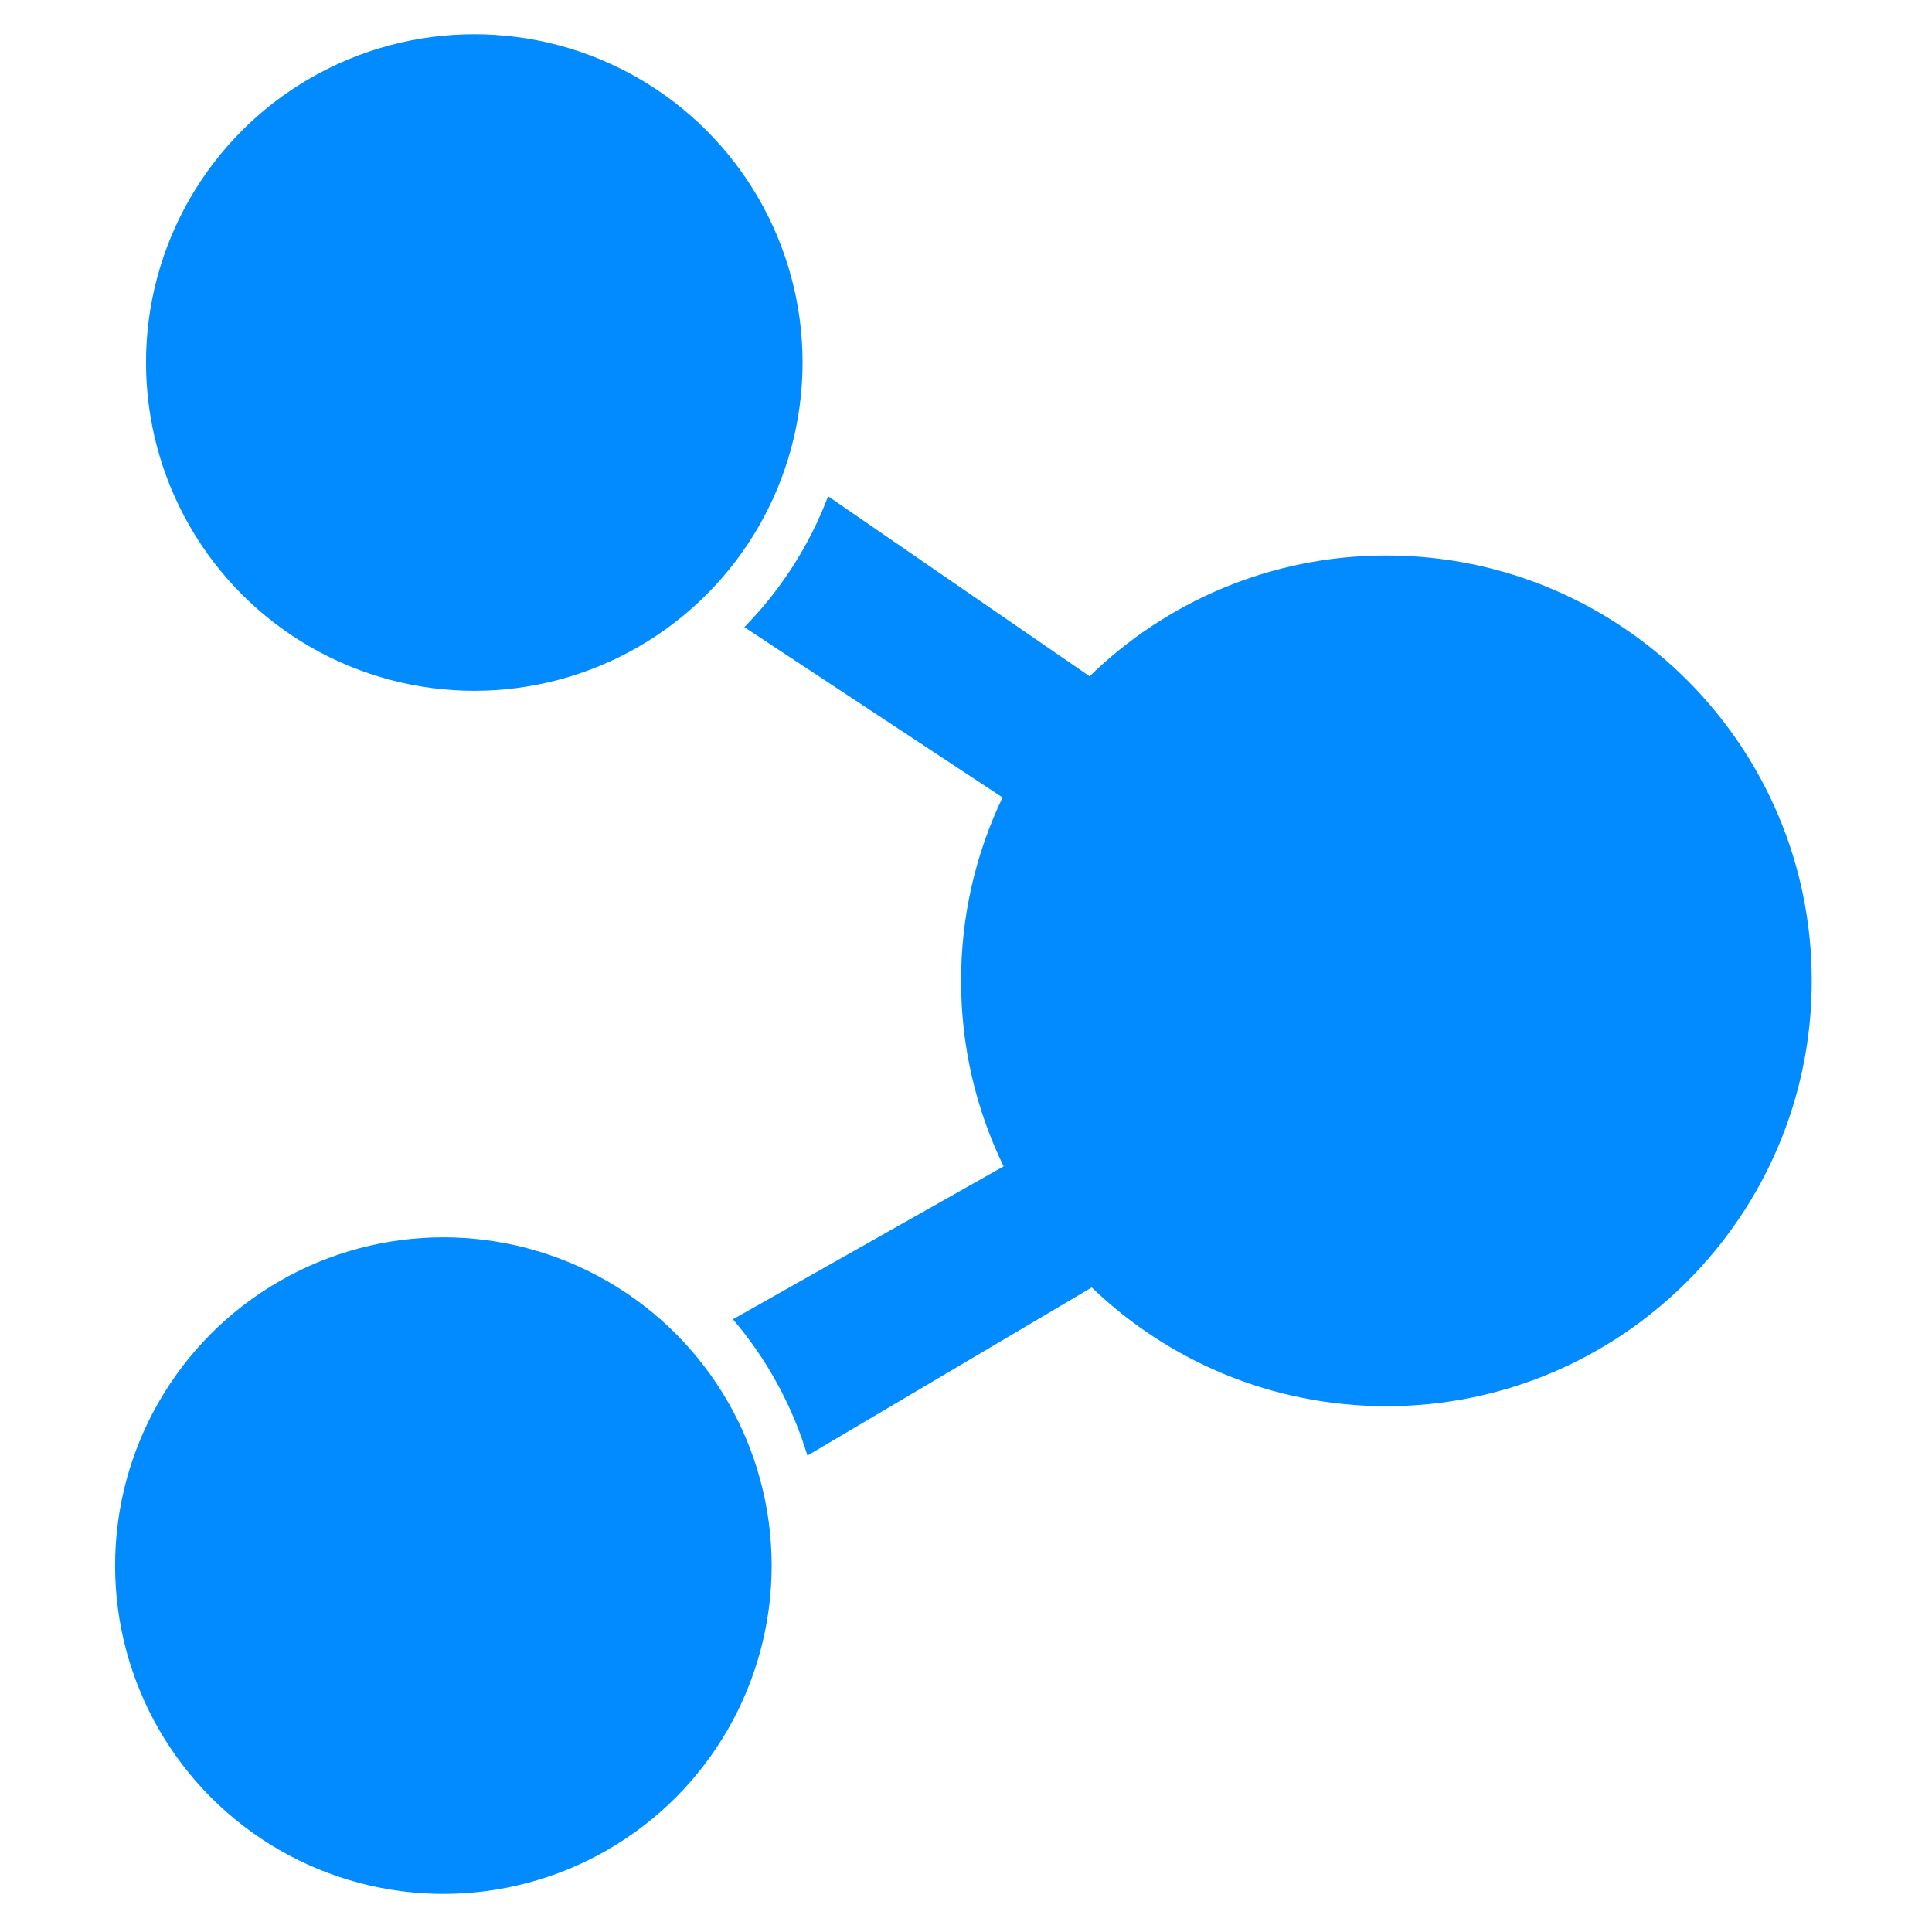 <?xml version="1.0" encoding="UTF-8" standalone="no"?>
<!DOCTYPE svg PUBLIC "-//W3C//DTD SVG 1.1//EN" "http://www.w3.org/Graphics/SVG/1.1/DTD/svg11.dtd">
<svg width="100%" height="100%" viewBox="0 0 1000 1000" version="1.1" xmlns="http://www.w3.org/2000/svg" xmlns:xlink="http://www.w3.org/1999/xlink" xml:space="preserve" xmlns:serif="http://www.serif.com/" style="fill-rule:evenodd;clip-rule:evenodd;stroke-linejoin:round;stroke-miterlimit:2;">
    <circle cx="245.491" cy="187.638" r="169.92" style="fill:rgb(2,139,255);"/>
    <circle cx="229.491" cy="810.358" r="169.92" style="fill:rgb(2,139,255);"/>
    <path d="M379.362,682.86L519.464,603.712C505.355,574.684 497.44,542.099 497.44,507.68C497.44,473.705 505.152,441.518 518.921,412.774L385.267,324.613C404.058,305.441 418.941,282.425 428.62,256.861L563.973,350.04C603.654,311.362 657.865,287.52 717.6,287.52C839.11,287.52 937.76,386.17 937.76,507.68C937.76,629.19 839.11,727.84 717.6,727.84C658.418,727.84 604.659,704.438 565.08,666.391L417.914,753.418C409.982,727.168 396.709,703.227 379.362,682.86Z" style="fill:rgb(2,139,255);"/>
</svg>
